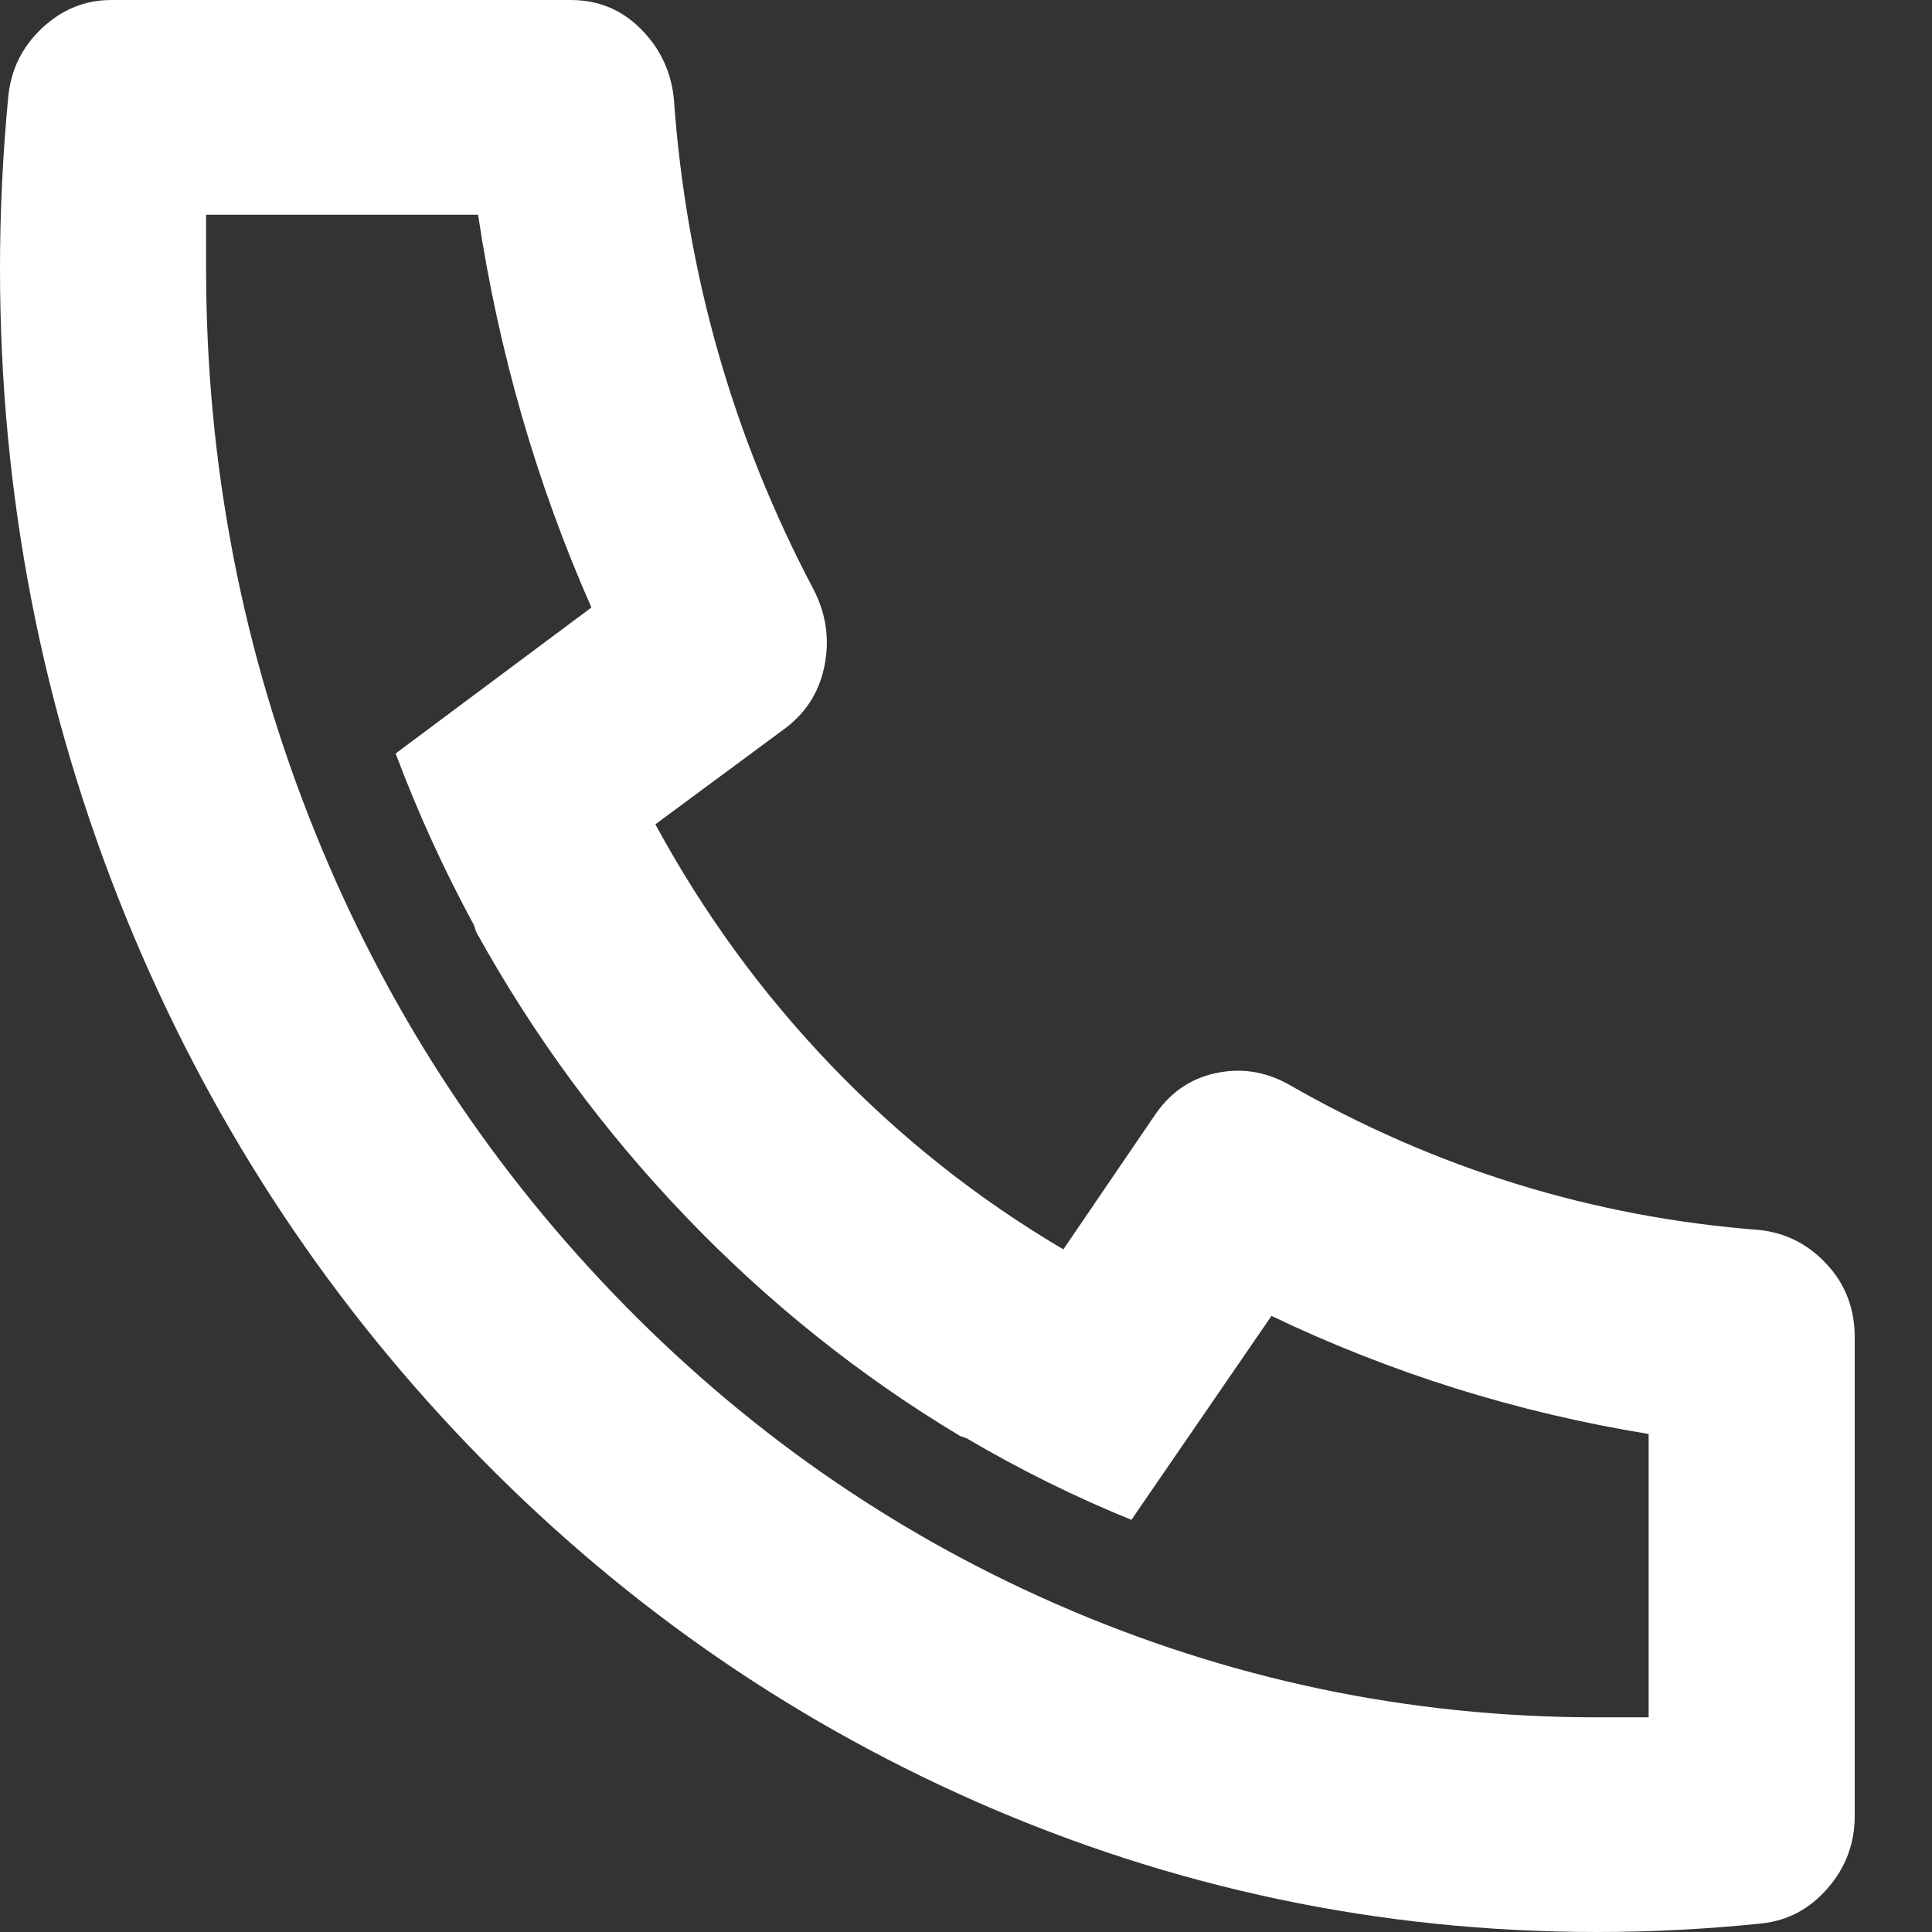 <svg width="18" height="18" viewBox="0 0 18 18" fill="none" xmlns="http://www.w3.org/2000/svg">
<rect x="0" y="0" width="18" height="18" fill="#333333" stroke="none"/>
<path d="M6.106 7.68C6.554 8.507 7.101 9.257 7.747 9.93C8.394 10.603 9.114 11.173 9.907 11.64L10.752 10.4C10.893 10.187 11.082 10.053 11.318 10C11.555 9.947 11.782 9.98 12 10.1C13.37 10.887 14.835 11.34 16.397 11.46C16.64 11.487 16.848 11.593 17.021 11.78C17.194 11.967 17.28 12.193 17.28 12.46V16.92C17.28 17.173 17.197 17.397 17.03 17.59C16.864 17.783 16.659 17.893 16.416 17.92C15.904 17.973 15.392 18 14.88 18C12.858 18 10.925 17.593 9.082 16.78C7.302 15.993 5.728 14.887 4.358 13.46C2.989 12.033 1.926 10.393 1.171 8.54C0.39 6.62 0 4.607 0 2.5C0 1.967 0.026 1.433 0.077 0.9C0.102 0.647 0.208 0.433 0.394 0.26C0.579 0.087 0.794 0 1.037 0H5.318C5.574 0 5.792 0.09 5.971 0.27C6.15 0.45 6.253 0.667 6.278 0.92C6.394 2.547 6.829 4.073 7.584 5.5C7.699 5.727 7.731 5.963 7.68 6.21C7.629 6.457 7.501 6.653 7.296 6.8L6.106 7.68ZM3.686 7.02L5.51 5.66C4.998 4.5 4.646 3.28 4.454 2H1.92V2.5C1.92 4.327 2.259 6.08 2.938 7.76C3.59 9.373 4.515 10.803 5.712 12.05C6.909 13.297 8.282 14.26 9.83 14.94C11.443 15.647 13.126 16 14.88 16H15.36V13.36C14.131 13.16 12.96 12.793 11.846 12.26L10.541 14.16C10.016 13.947 9.504 13.693 9.005 13.4L8.947 13.38C8.013 12.82 7.162 12.14 6.394 11.34C5.626 10.54 4.973 9.653 4.435 8.68L4.416 8.62C4.134 8.1 3.891 7.567 3.686 7.02Z" fill="white"/>
</svg>
